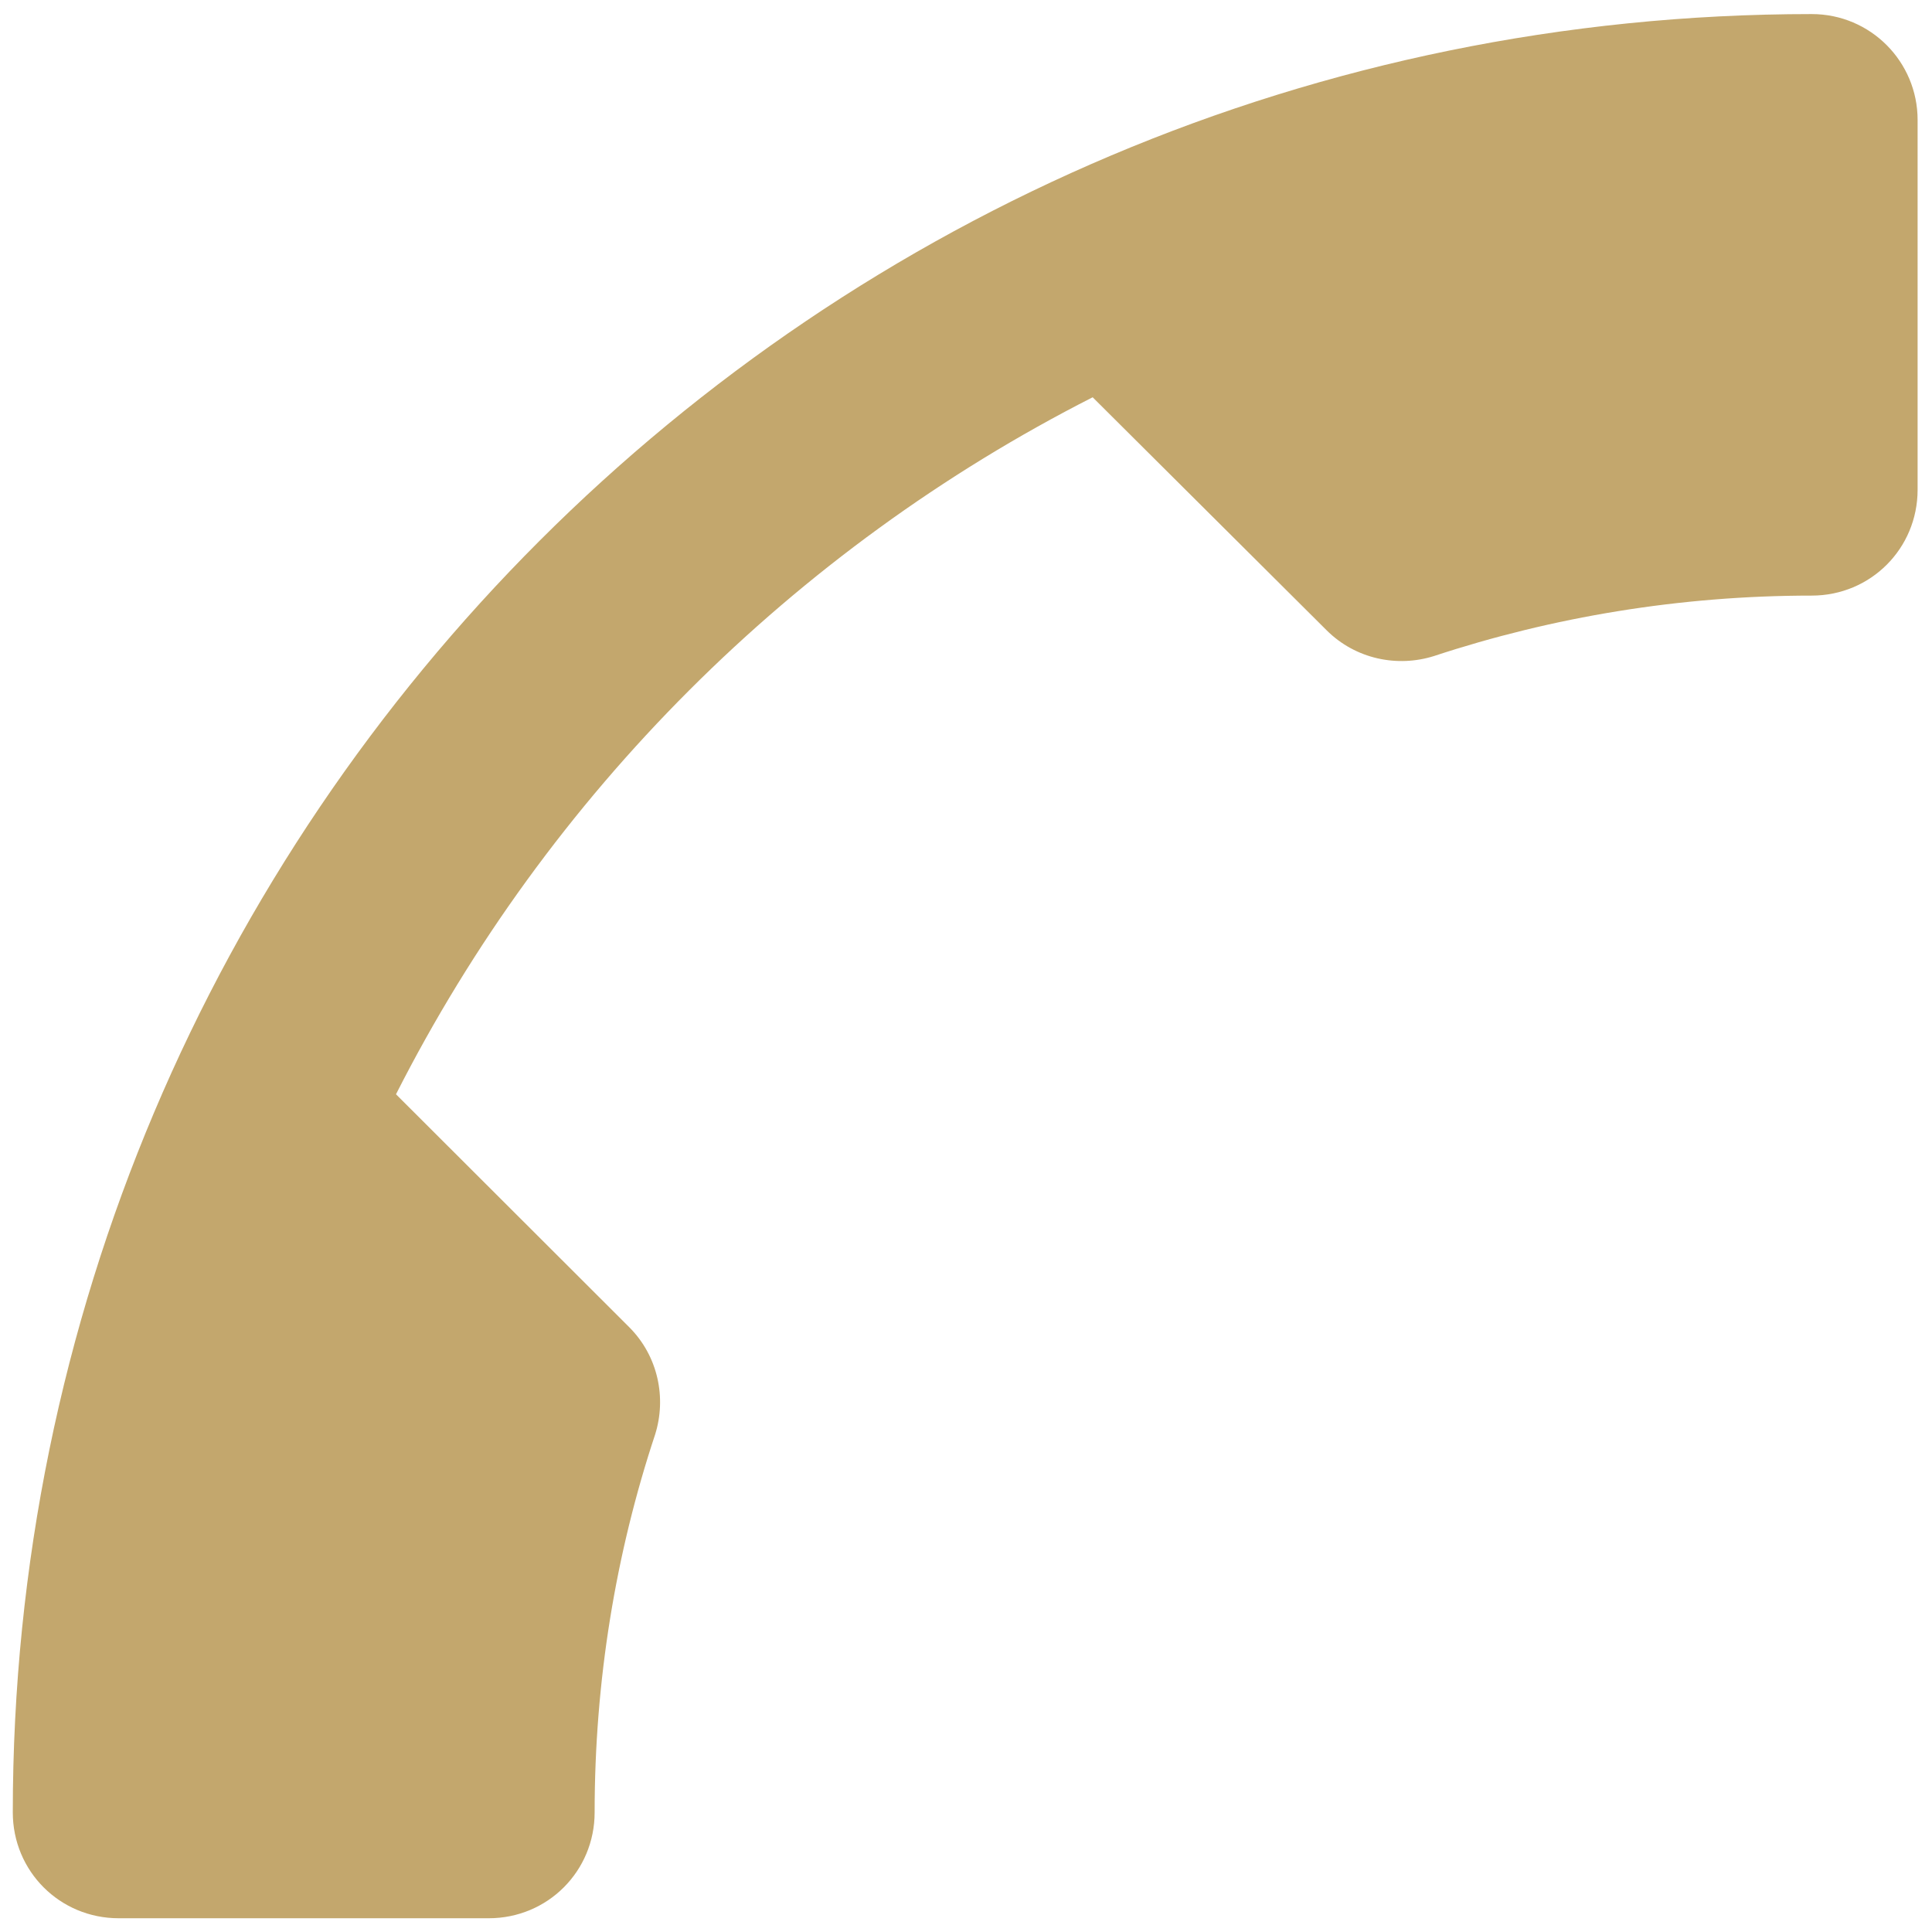 <?xml version="1.0" encoding="utf-8"?>
<!-- Generator: Adobe Illustrator 18.0.0, SVG Export Plug-In . SVG Version: 6.00 Build 0)  -->
<!DOCTYPE svg PUBLIC "-//W3C//DTD SVG 1.1//EN" "http://www.w3.org/Graphics/SVG/1.1/DTD/svg11.dtd">
<svg version="1.1" id="Capa_1" xmlns="http://www.w3.org/2000/svg" xmlns:xlink="http://www.w3.org/1999/xlink" x="0px" y="0px"
	 viewBox="-4 118.9 604 604" enable-background="new -4 118.9 604 604" xml:space="preserve">
<g>
	<g>
		<path fill="#C3A76D" d="M181.9,685.5c0-41.2,6.6-81,18.9-118.1c3.6-11.4,1-24.5-8.1-33.6l-72.9-72.8
			c47.6-93.8,124.2-170.3,217.8-217.9l73.1,72.8c9.1,9.1,22.2,11.7,33.6,8.1c37-12.2,76.9-18.9,118.1-18.9
			c18.4,0,33.1-14.7,33.1-33.1V156.4c0-18.2-14.7-33.1-33.1-33.1C251.7,123.3,0,375,0,685.5c0,18.4,14.7,33.1,33.1,33.1h115.7
			C167.2,718.6,181.9,703.9,181.9,685.5z"/>
	</g>
</g>
</svg>
